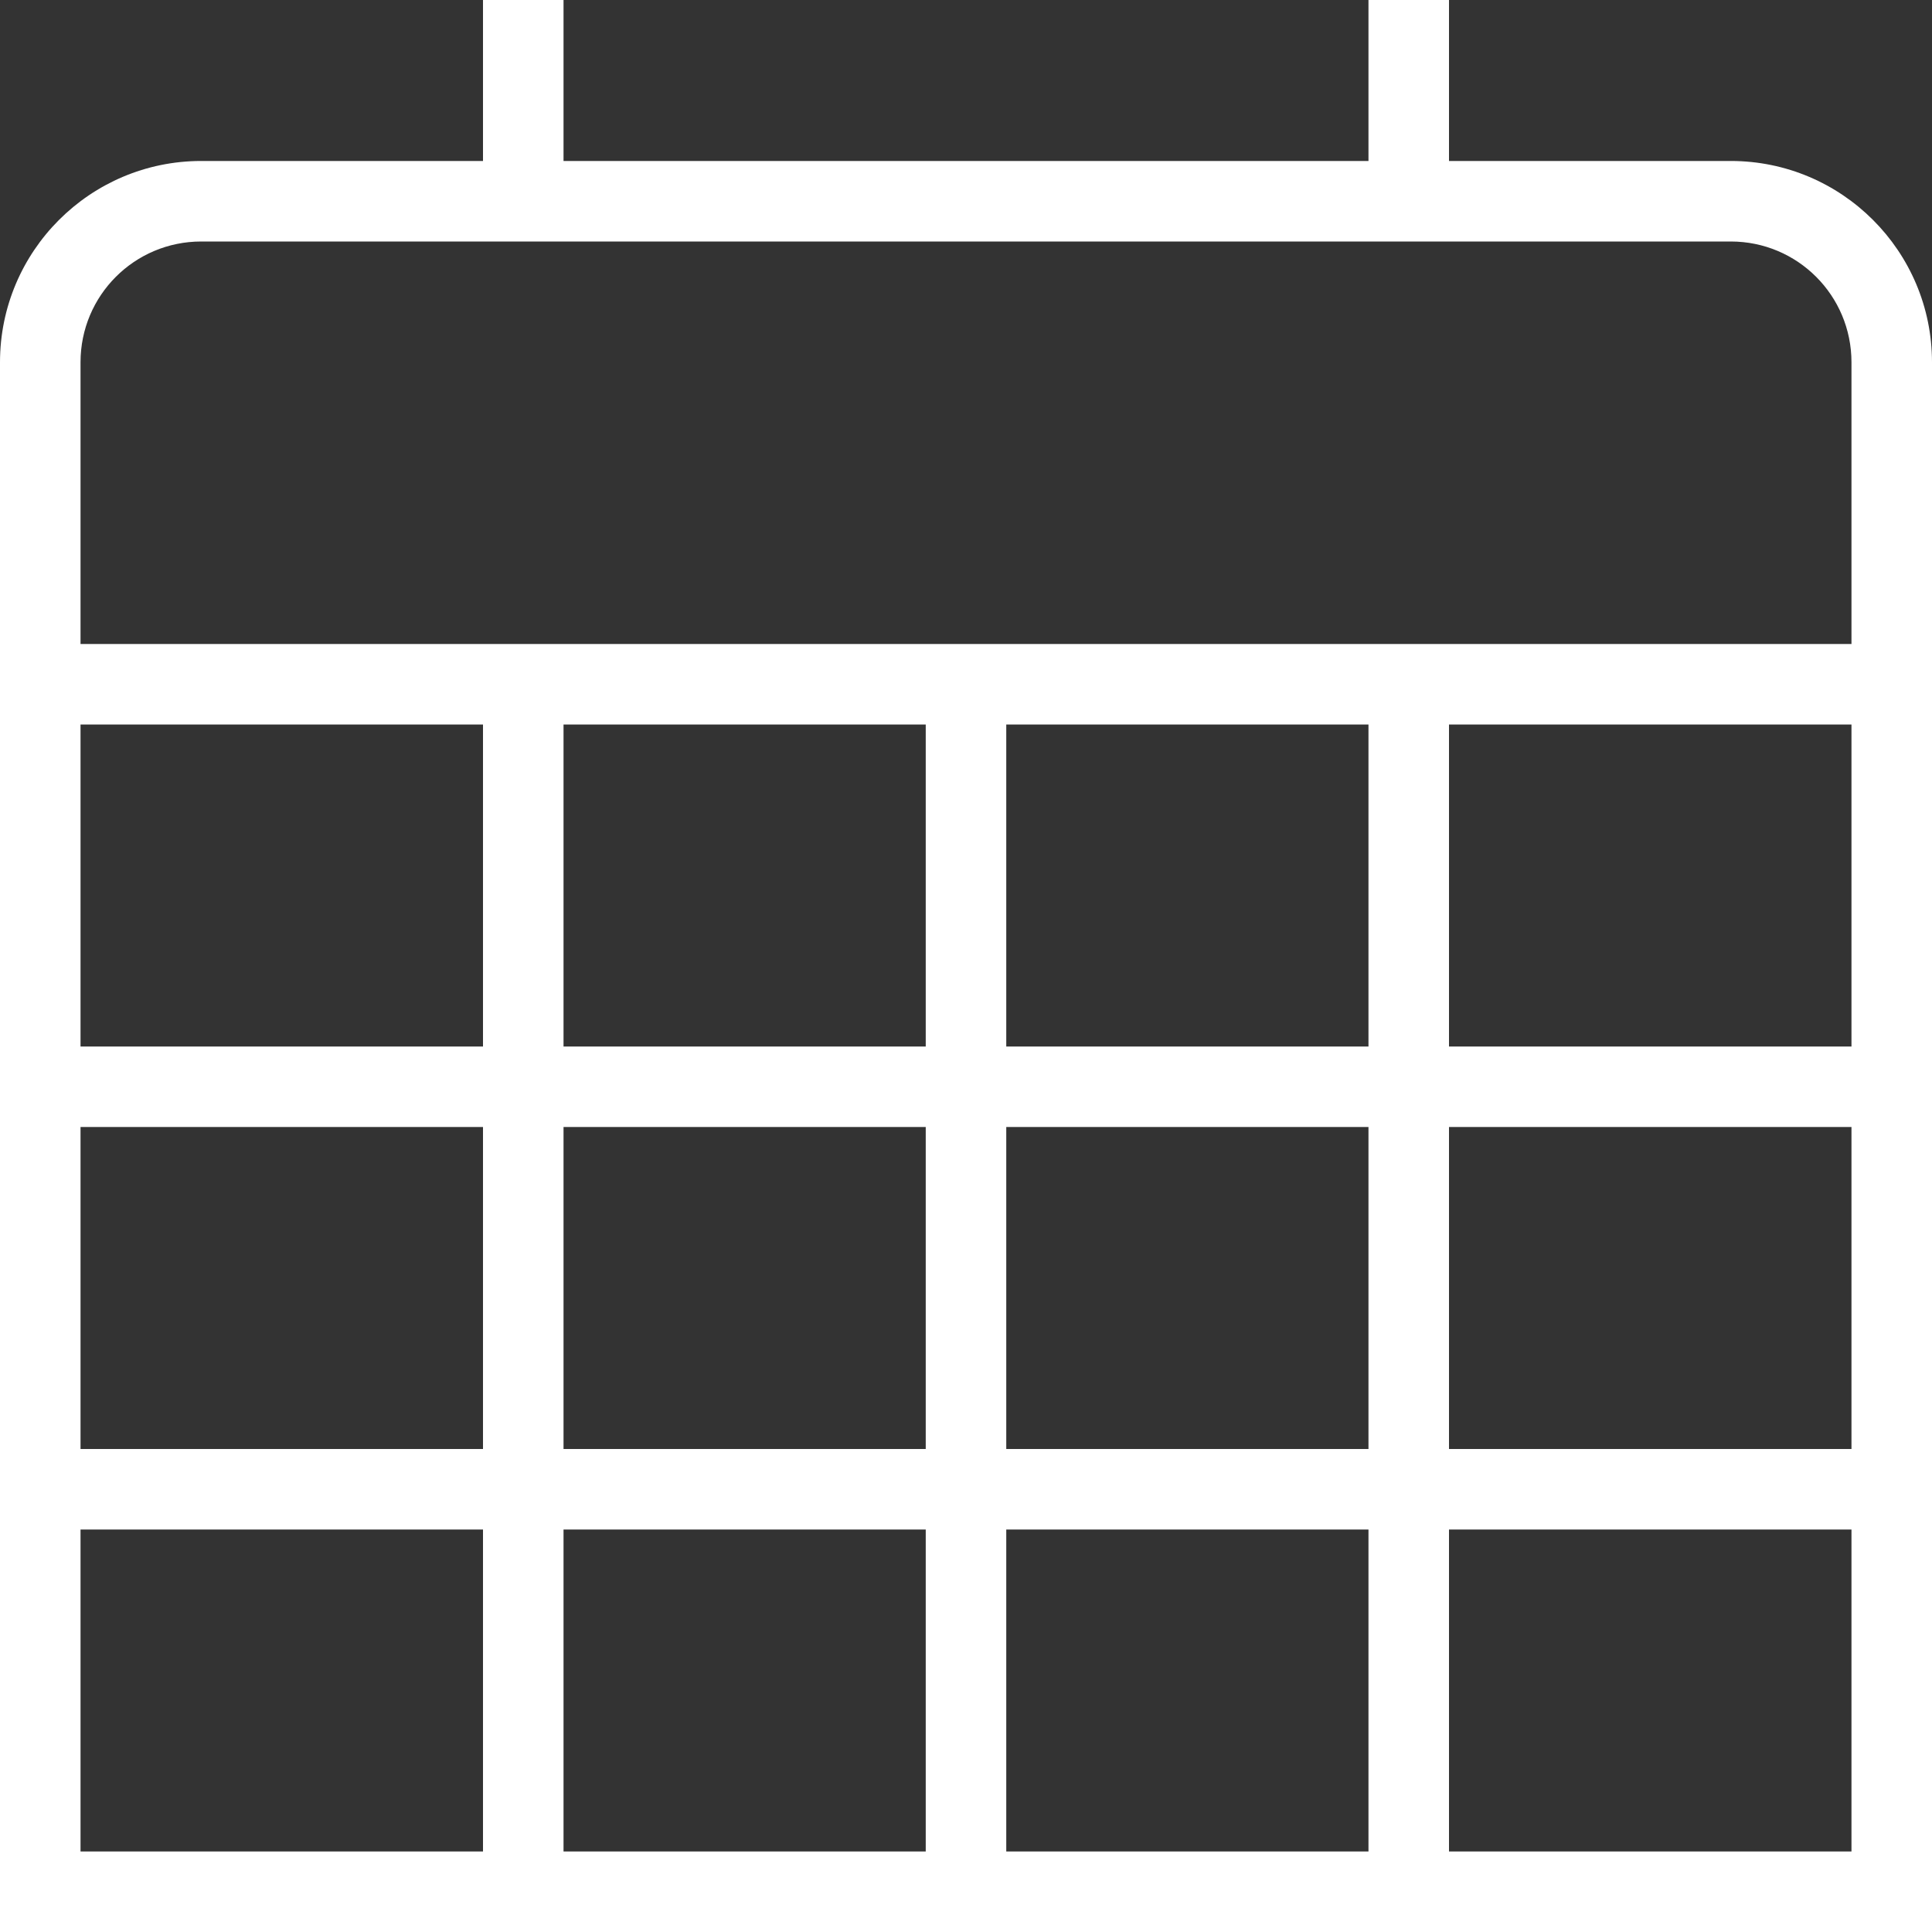 <svg width="25" height="25" viewBox="0 0 25 25" fill="none" xmlns="http://www.w3.org/2000/svg">
<rect x="0" y="0" width="25" height="25" fill="#333333" stroke="none"/>
<path d="M22.396 2.083H18.75V0H17.708V2.083H7.292V0H6.25V2.083H2.604C1.167 2.083 0 3.25 0 4.688V25H25V4.688C25 3.25 23.833 2.083 22.396 2.083ZM2.604 3.125H22.396C23.26 3.125 23.958 3.823 23.958 4.688V8.333H1.042V4.688C1.042 3.823 1.74 3.125 2.604 3.125ZM17.708 9.375V13.542H13.021V9.375H17.708ZM11.979 13.542H7.292V9.375H11.979V13.542ZM6.25 13.542H1.042V9.375H6.25V13.542ZM6.25 14.583V18.75H1.042V14.583H6.25ZM7.292 14.583H11.979V18.75H7.292V14.583ZM11.979 19.792V23.958H7.292V19.792H11.979ZM13.021 19.792H17.708V23.958H13.021V19.792ZM13.021 18.75V14.583H17.708V18.75H13.021ZM18.75 14.583H23.958V18.75H18.75V14.583ZM18.75 13.542V9.375H23.958V13.542H18.75ZM1.042 19.792H6.25V23.958H1.042V19.792ZM18.75 23.958V19.792H23.958V23.958H18.75Z" fill="white"/>
</svg>
